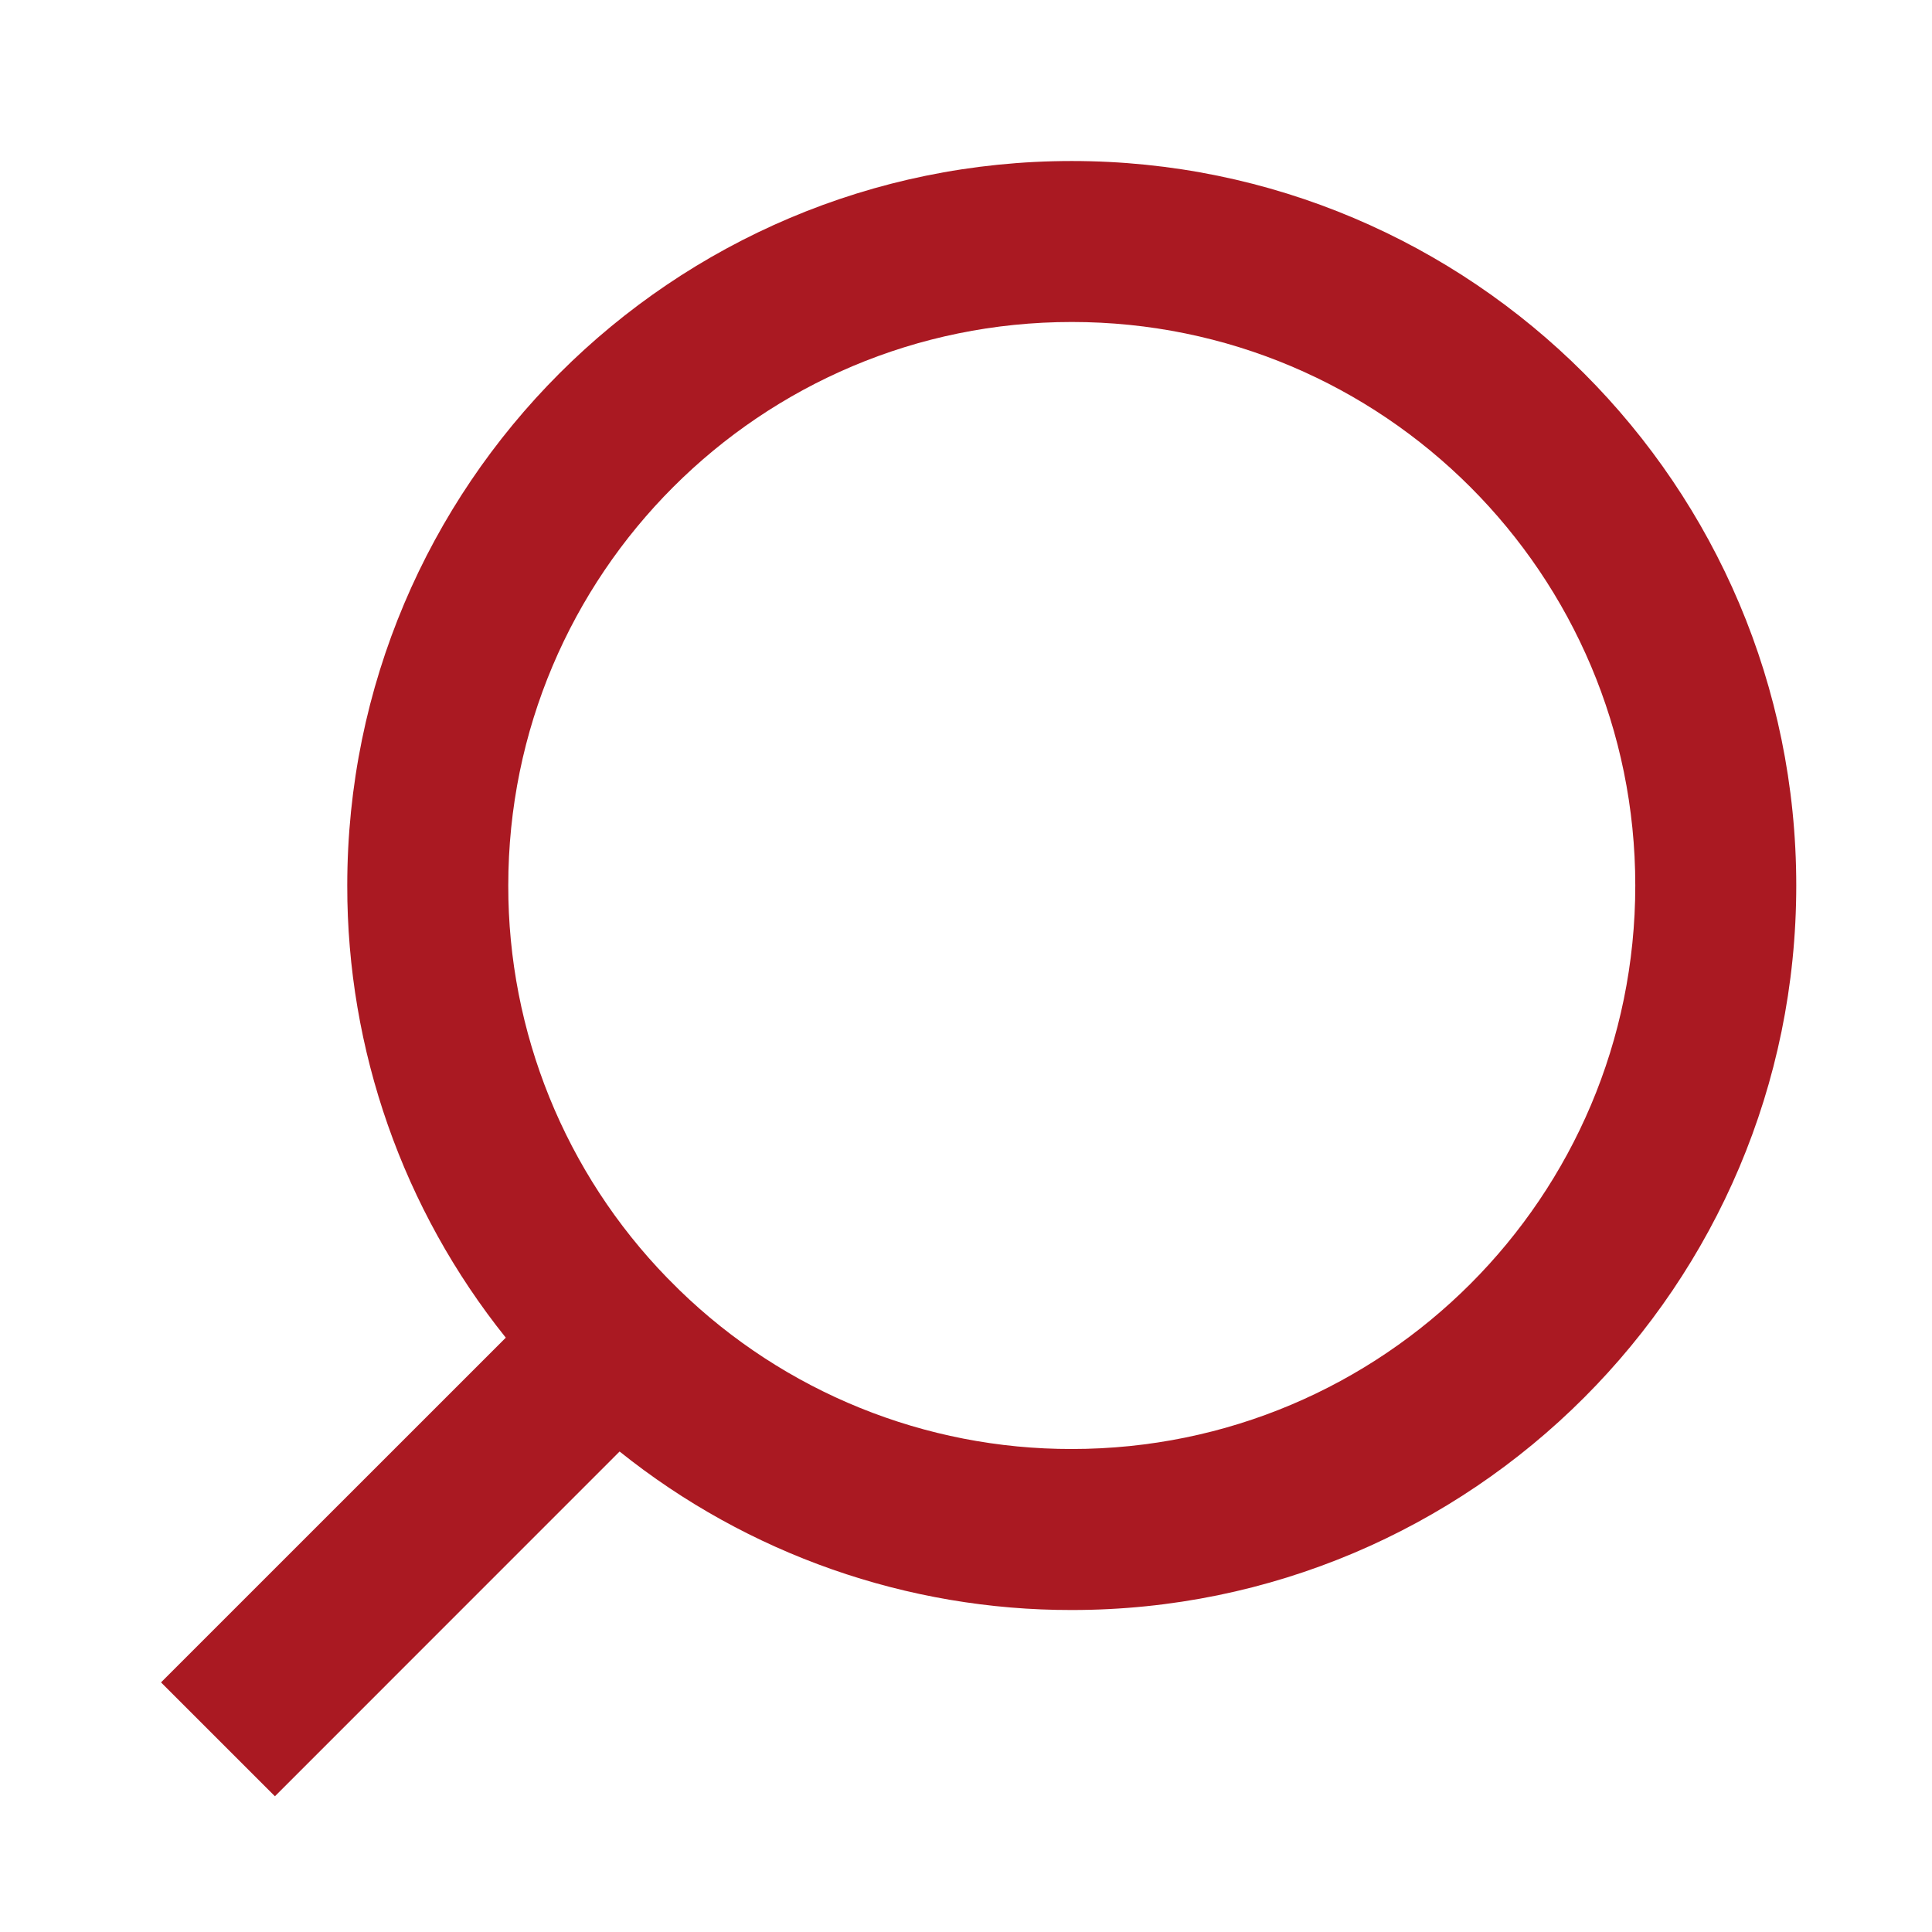 <?xml version="1.0" encoding="UTF-8"?> <svg xmlns="http://www.w3.org/2000/svg" width="50" height="50" viewBox="0 0 50 50" fill="none"> <path d="M13.09 34.619L4.167 43.54L7.115 46.487L16.035 37.565C19.355 40.225 23.483 41.673 27.738 41.667C38.087 41.667 46.487 33.267 46.487 22.917C46.487 12.567 38.087 4.167 27.738 4.167C17.387 4.167 8.987 12.567 8.987 22.917C8.981 27.171 10.429 31.299 13.09 34.619ZM17.269 33.073C14.625 30.354 13.148 26.709 13.154 22.917C13.154 14.858 19.681 8.333 27.738 8.333C35.796 8.333 42.321 14.858 42.321 22.917C42.321 30.973 35.796 37.5 27.738 37.5C23.945 37.506 20.3 36.029 17.581 33.385L17.269 33.073Z" fill="#AA1922"></path> </svg> 